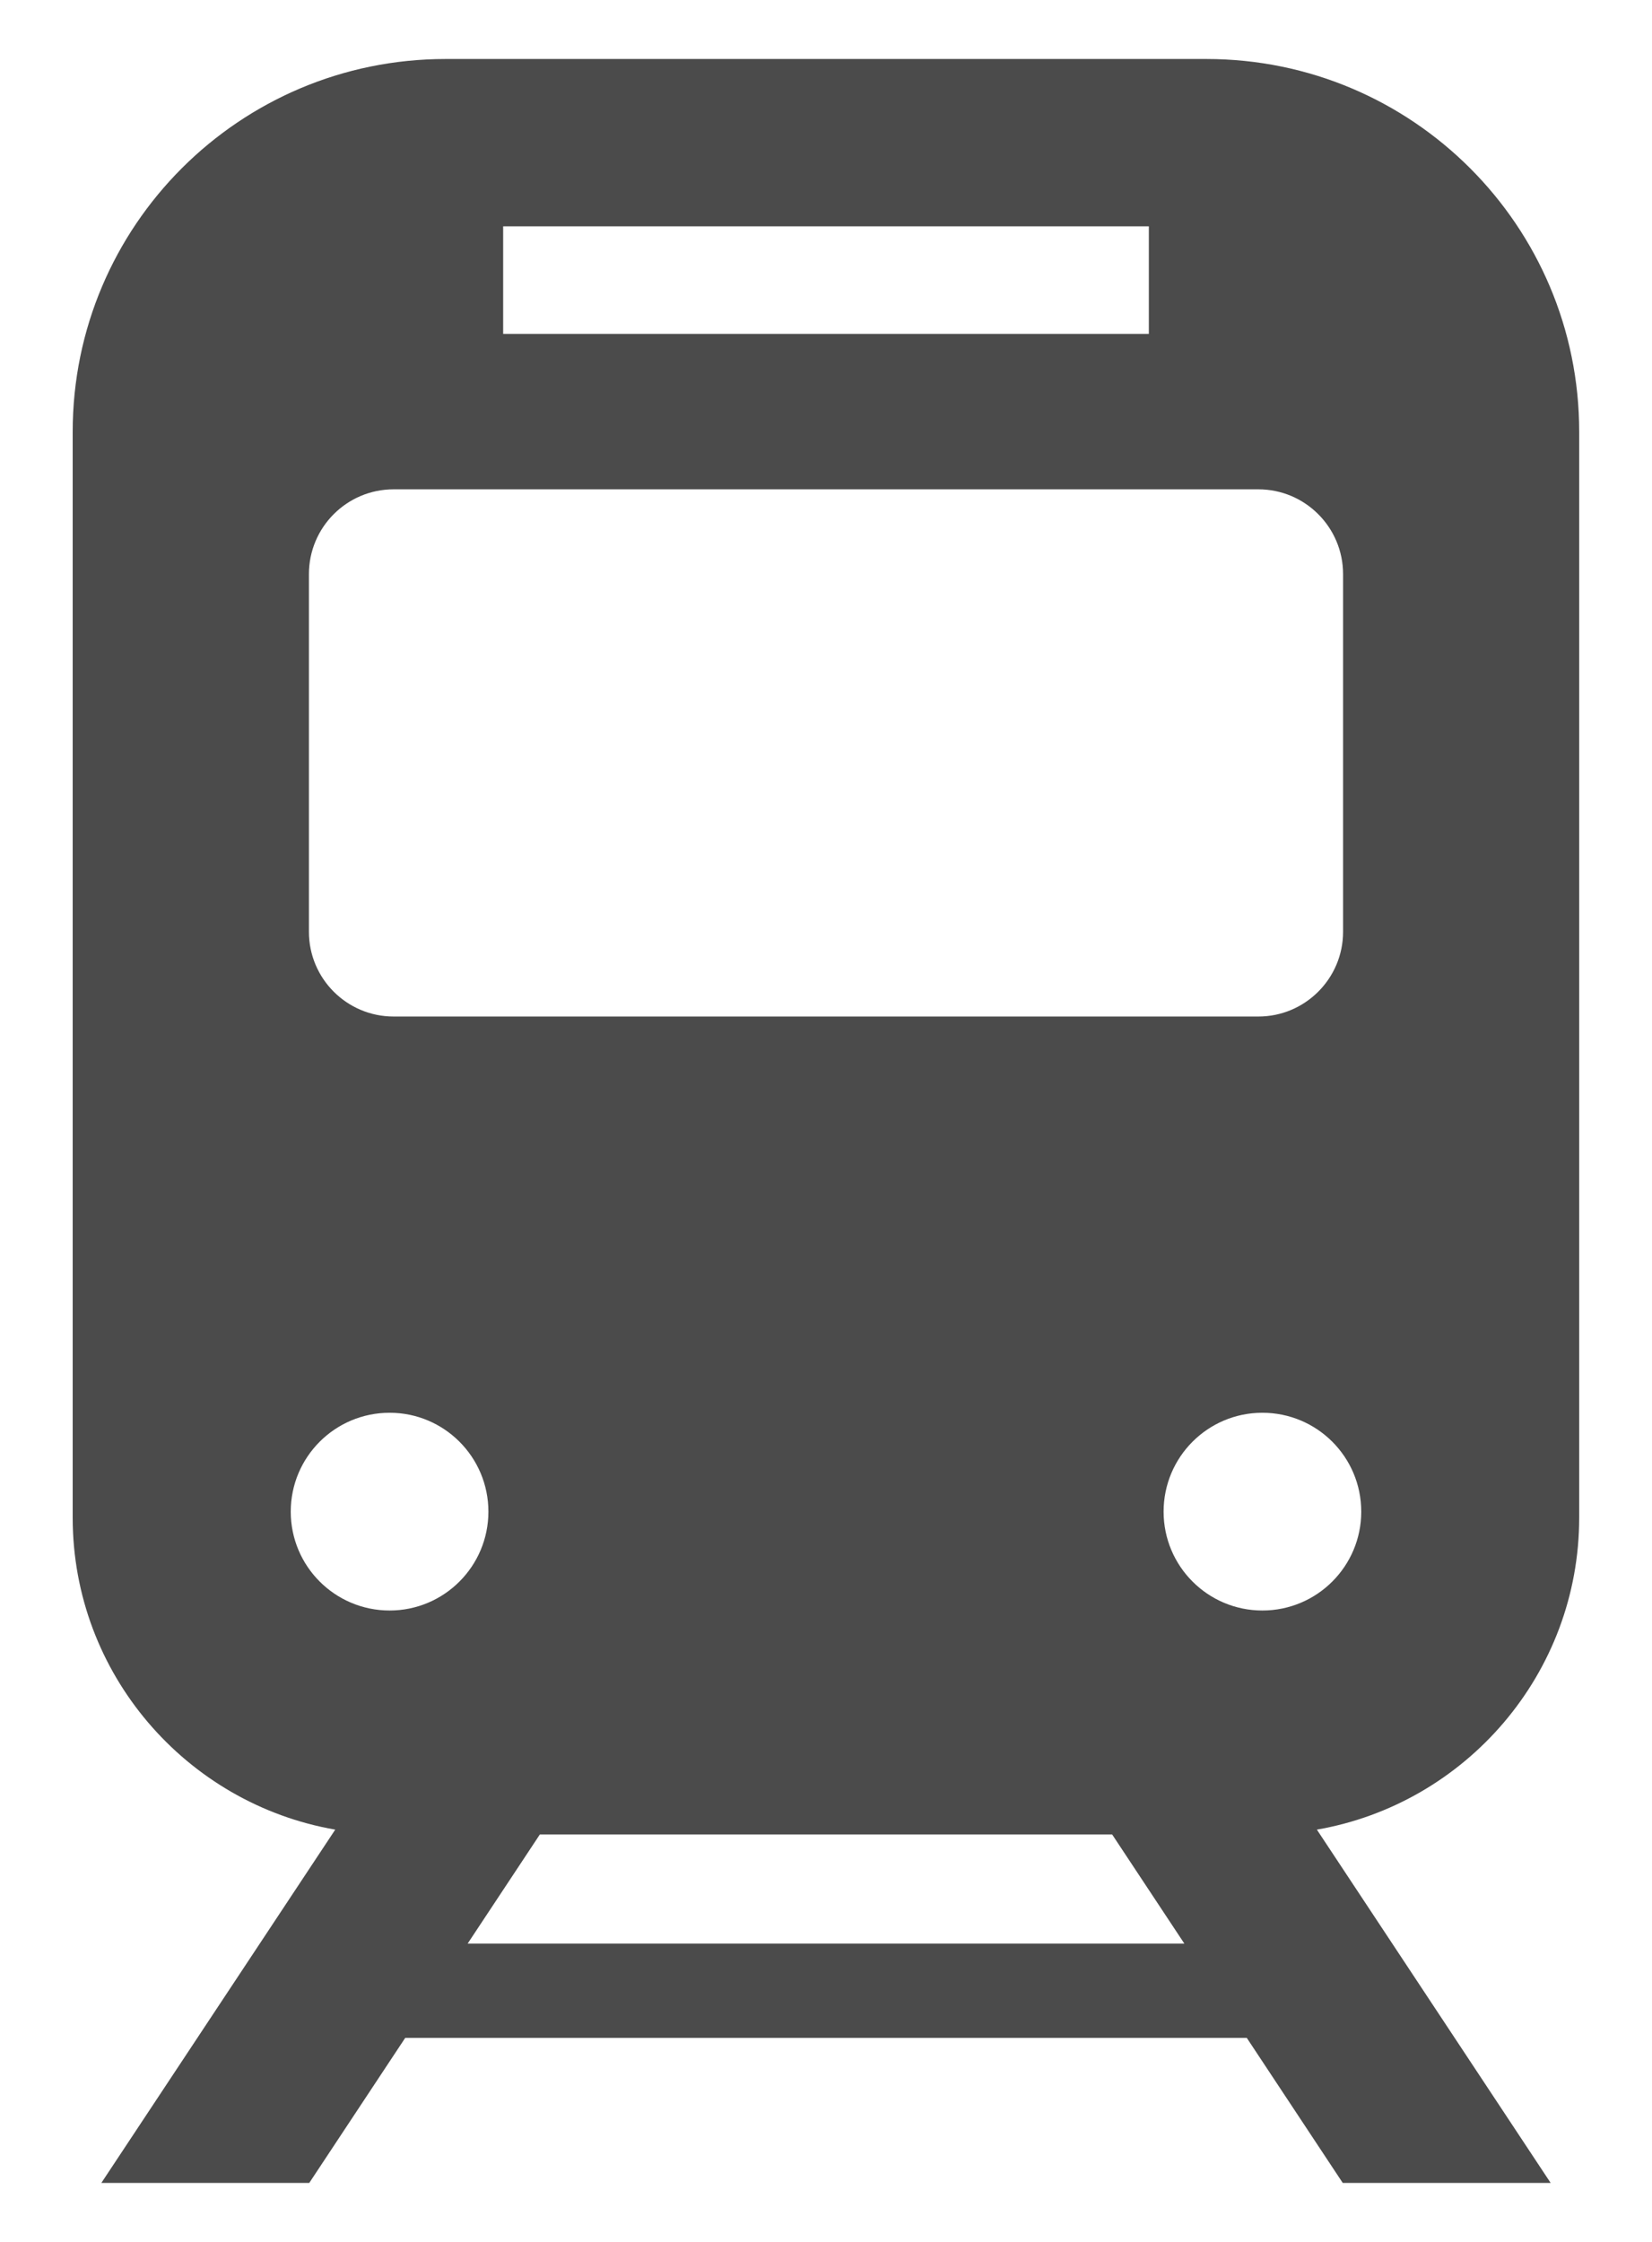 <svg xmlns="http://www.w3.org/2000/svg" width="14" height="19" viewBox="0 0 14 19" fill="none"><path d="M13.383 12.862V3.659C13.383 1.914 11.969 0.5 10.224 0.5H3.776C2.031 0.5 0.616 1.914 0.616 3.659V12.862C0.616 14.185 1.579 15.287 2.841 15.506L0.859 18.5H2.621L3.434 17.271H10.566L11.379 18.5H13.141L11.16 15.506C12.421 15.287 13.383 14.185 13.383 12.862ZM4.264 1.918H9.736V2.83H4.264V1.918ZM2.618 4.866C2.618 4.469 2.939 4.147 3.336 4.147H10.664C11.06 4.147 11.382 4.469 11.382 4.866V7.897C11.382 8.293 11.06 8.615 10.664 8.615H3.336C2.939 8.615 2.618 8.293 2.618 7.897V4.866H2.618ZM3.302 13.649C2.839 13.649 2.464 13.274 2.464 12.811C2.464 12.348 2.839 11.973 3.302 11.973C3.764 11.973 4.139 12.348 4.139 12.811C4.139 13.274 3.764 13.649 3.302 13.649ZM3.963 16.472L4.575 15.547H9.425L10.037 16.472H3.963ZM10.698 13.649C10.236 13.649 9.861 13.274 9.861 12.811C9.861 12.348 10.236 11.973 10.698 11.973C11.161 11.973 11.536 12.348 11.536 12.811C11.536 13.274 11.161 13.649 10.698 13.649Z" fill="#4B4B4B"></path></svg>